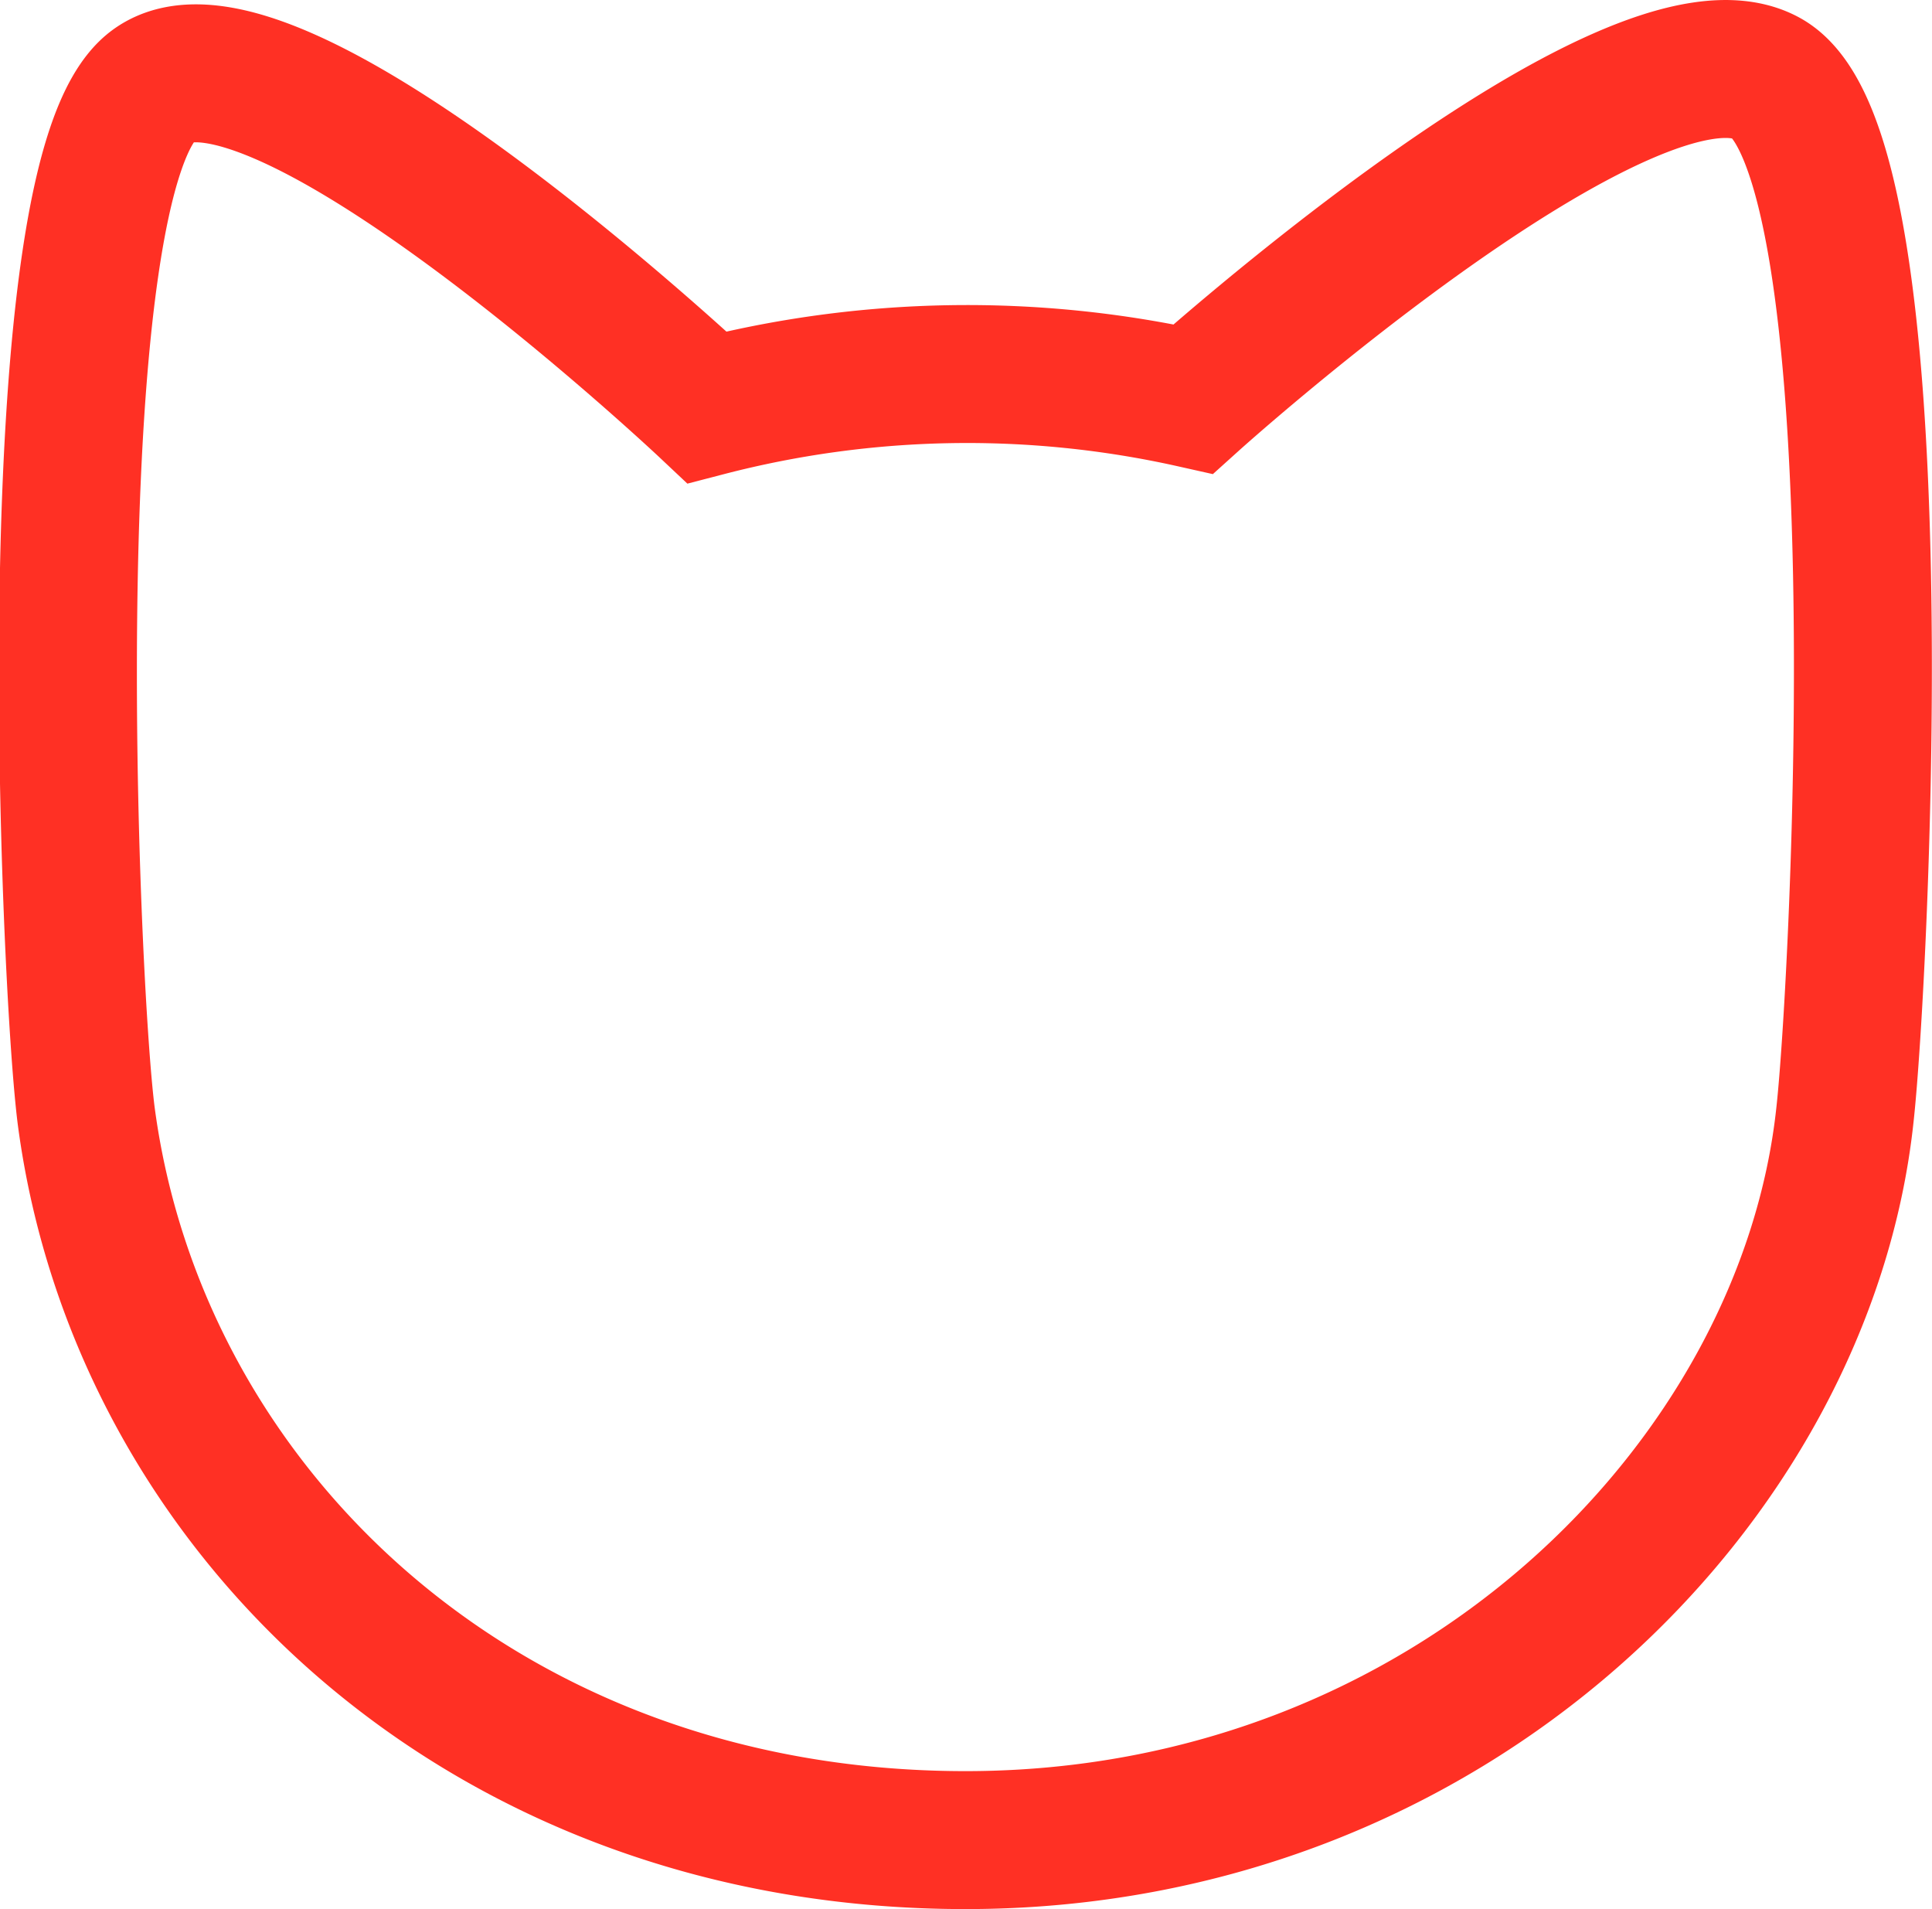 <svg xmlns="http://www.w3.org/2000/svg" viewBox="0 0 112.05 110.71"><defs><style>.cls-1{fill:none;stroke:#ff3024;stroke-miterlimit:10;stroke-width:8px;}</style></defs><title>Ativo 10</title><g id="Camada_2" data-name="Camada 2"><g id="Layer_1" data-name="Layer 1"><path class="cls-1" d="M107,64.66c-2.27,21.25-22.83,42.05-51,42.05s-48-19.29-51-42c-1-7.78-3-54.59,3.87-59.73S41,23.62,41,23.62a60,60,0,0,1,28.2-.48S94.59.27,102.44,4.53,107.87,56.86,107,64.66Z"/></g></g></svg>